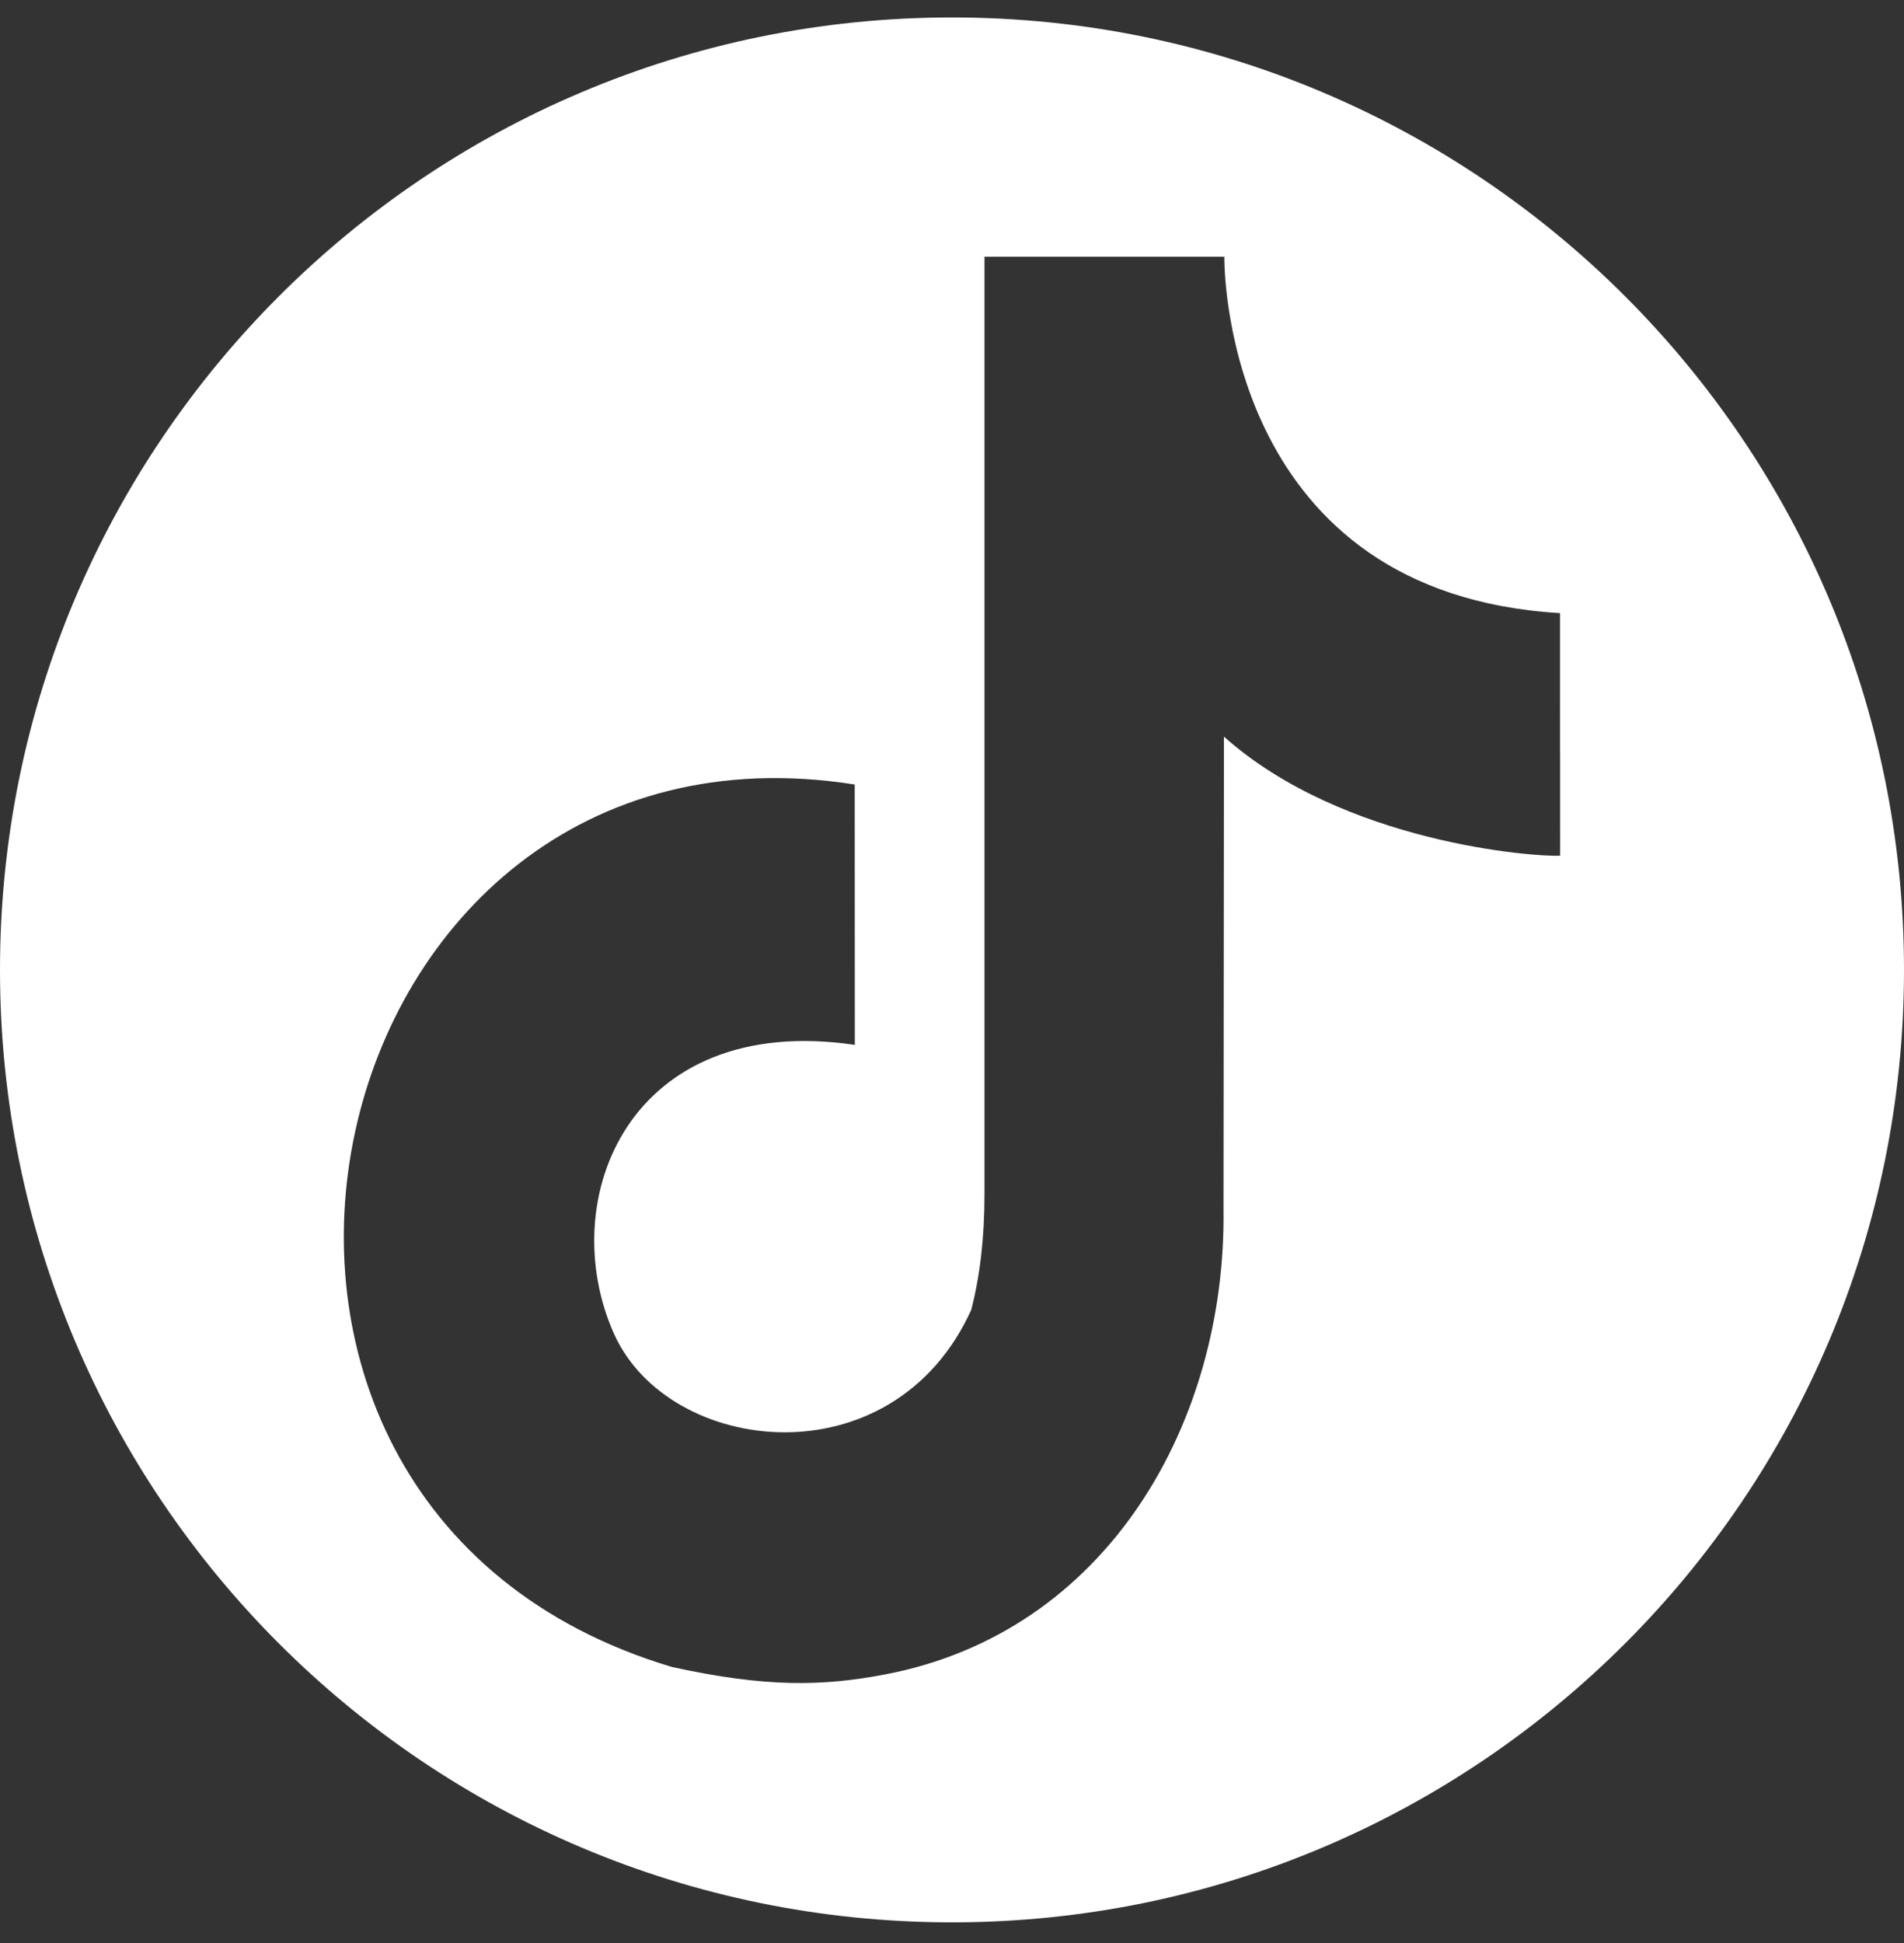 <svg width="50" height="51" viewBox="0 0 50 51" fill="none" xmlns="http://www.w3.org/2000/svg">
<rect x="0" y="0" width="50" height="51" fill="#333333" stroke="none"/>
<path d="M25 0.458C11.191 0.458 0 11.649 0 25.457C0 39.266 11.191 50.458 25 50.458C38.809 50.458 50 39.266 50 25.457C50 11.649 38.809 0.458 25 0.458ZM32.141 19.335L32.13 31.728C32.206 37.339 29.085 42.844 23.235 43.952C21.595 44.263 20.121 44.297 17.645 43.755C3.377 39.491 8.118 18.327 22.445 20.592C22.445 27.426 22.448 20.589 22.448 27.426C16.53 26.556 14.551 31.48 16.122 35.005C17.555 38.213 23.446 38.911 25.504 34.384C25.735 33.496 25.853 32.488 25.853 31.352V6.739H32.151V6.77C32.155 7.339 32.32 15.578 40.967 16.093C40.967 23.759 40.97 16.093 40.97 22.46C40.321 22.498 35.28 22.132 32.141 19.335Z" fill="white"/>
</svg>
